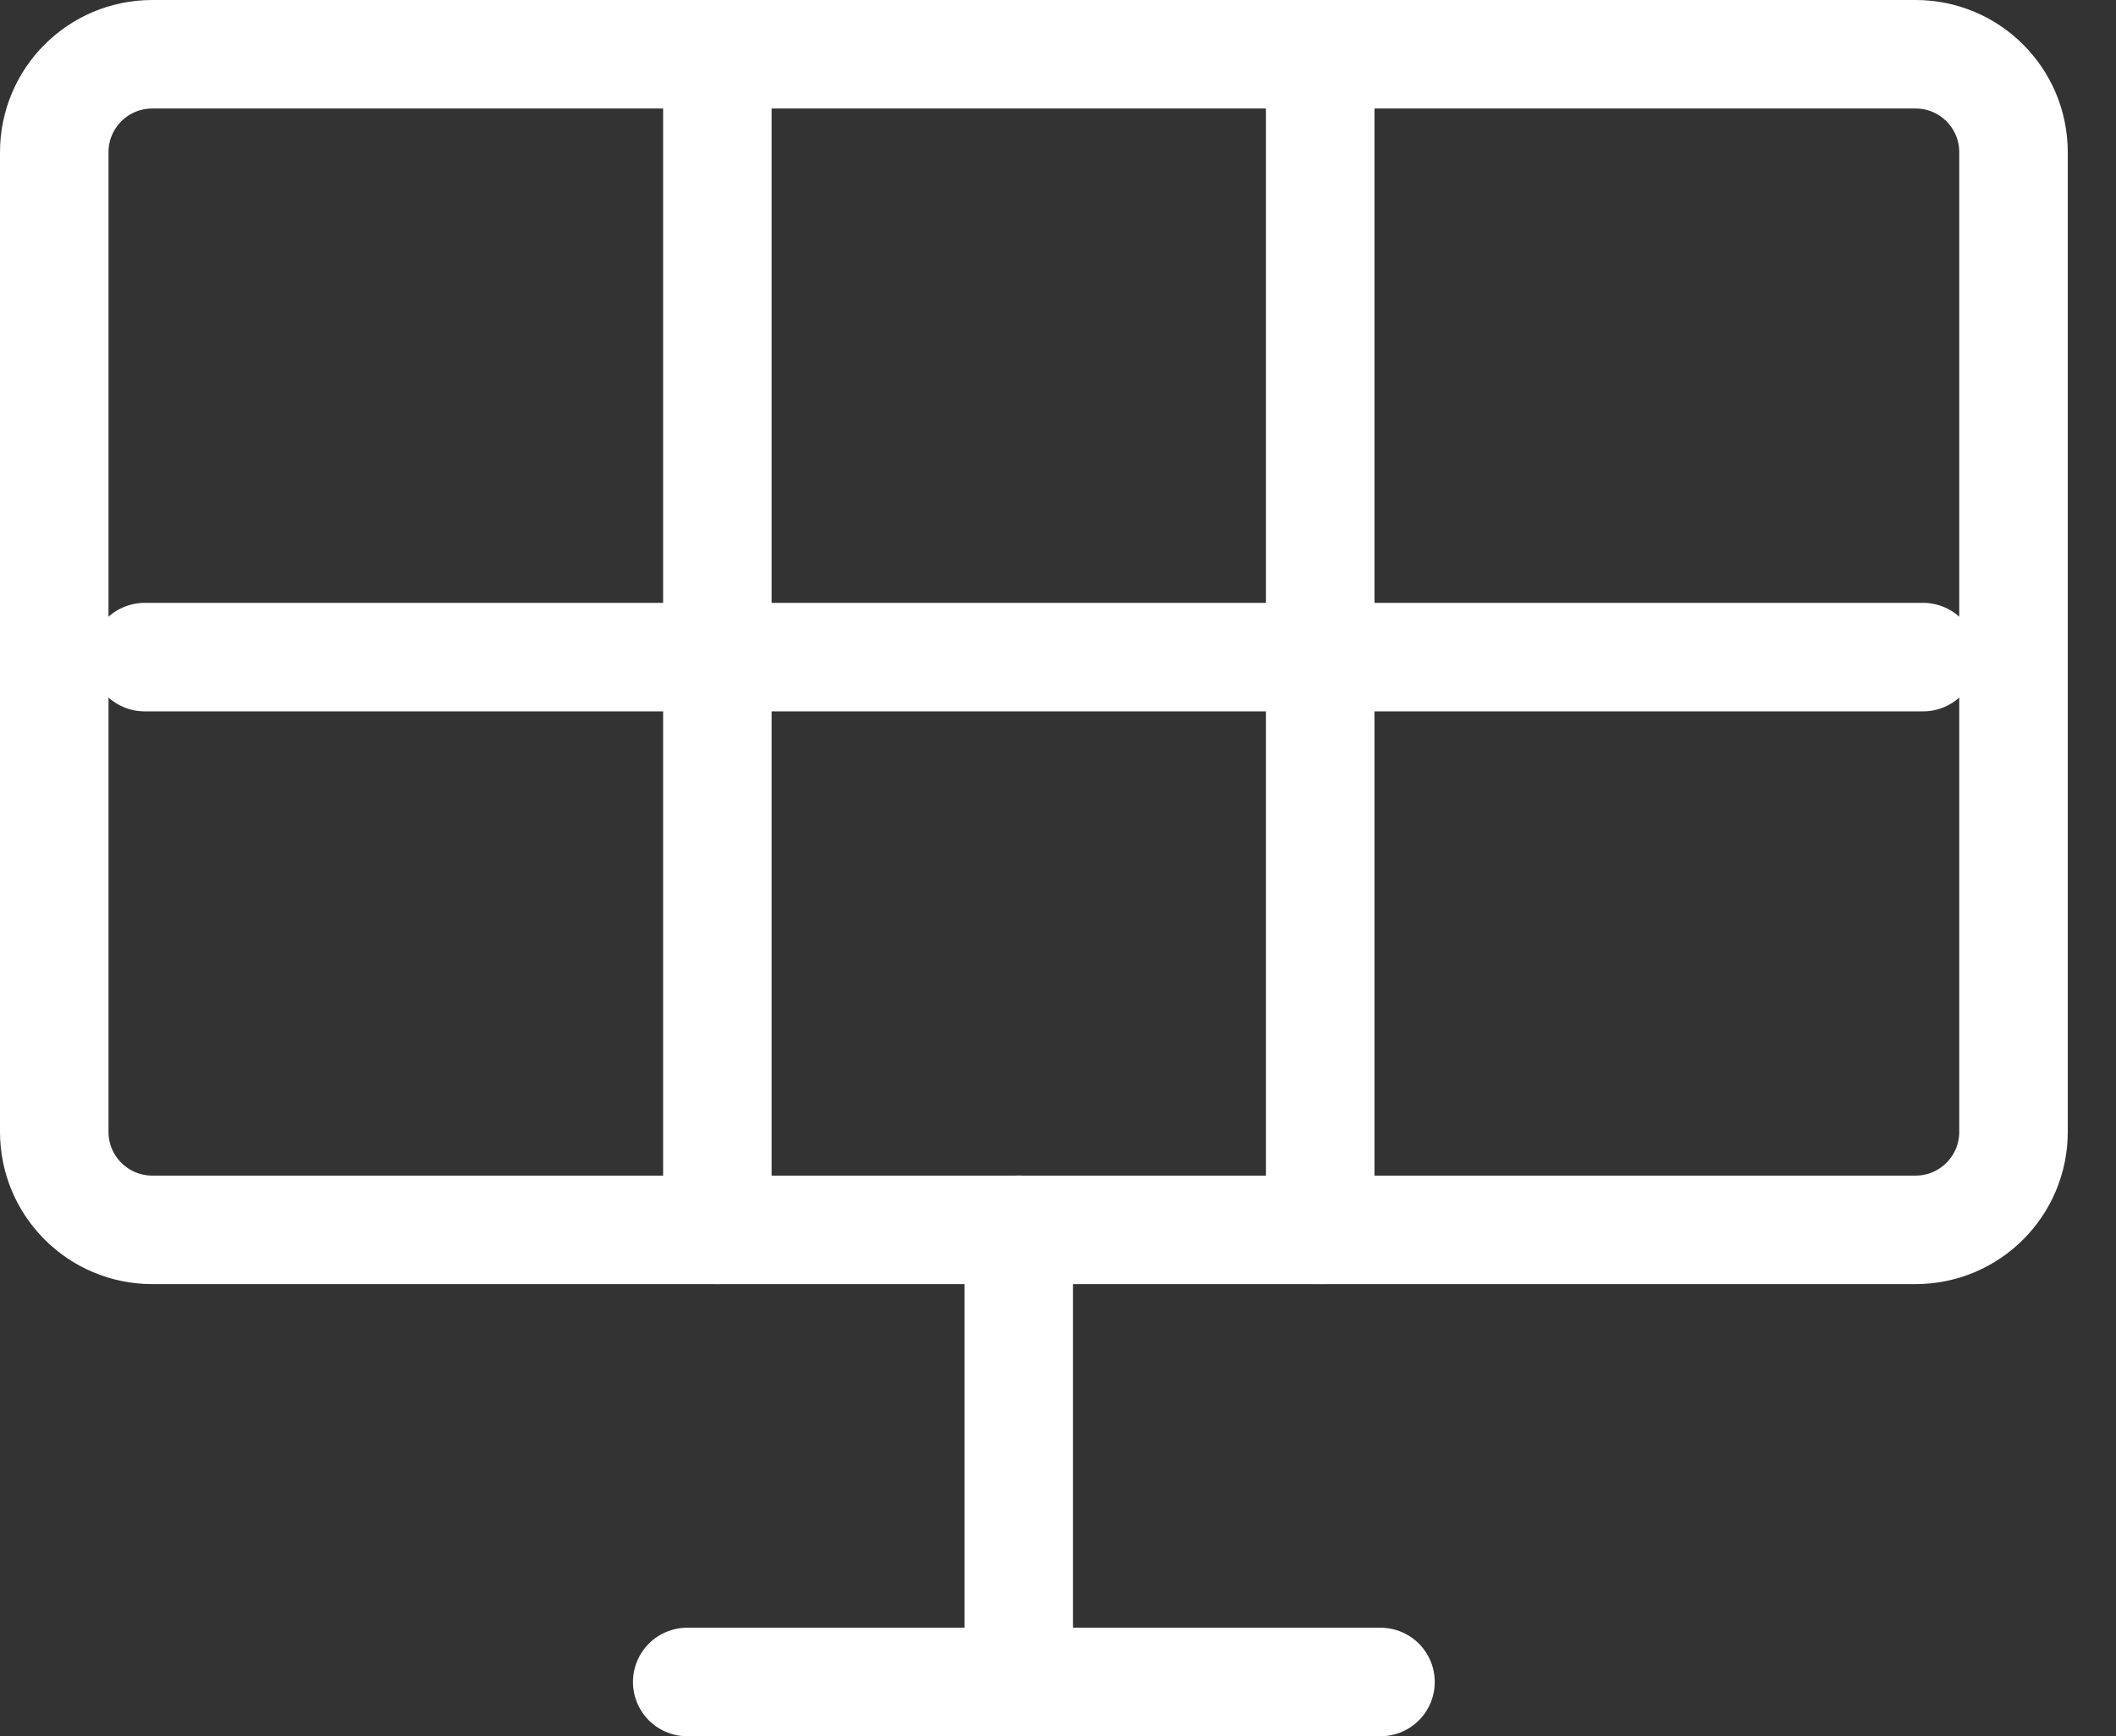 <?xml version="1.0" encoding="UTF-8"?> <svg xmlns="http://www.w3.org/2000/svg" width="39" height="32" viewBox="0 0 39 32" fill="none"><rect x="0" y="0" width="39" height="32" fill="#333333" stroke="none"/><path d="M35.306 1H2.806C1.808 1 1 1.808 1 2.806V20.861C1 21.858 1.808 22.667 2.806 22.667H35.306C36.303 22.667 37.111 21.858 37.111 20.861V2.806C37.111 1.808 36.303 1 35.306 1Z" stroke="white" stroke-width="2"></path><path d="M24.333 22.667V1" stroke="white" stroke-width="2" stroke-linecap="round" stroke-linejoin="round"></path><path d="M13.222 22.667V1" stroke="white" stroke-width="2" stroke-linecap="round" stroke-linejoin="round"></path><path d="M35.444 12.111H2.667" stroke="white" stroke-width="2" stroke-linecap="round" stroke-linejoin="round"></path><path d="M18.777 31V22.666" stroke="white" stroke-width="2" stroke-linecap="round" stroke-linejoin="round"></path><path d="M25.444 31H12.666" stroke="white" stroke-width="2" stroke-linecap="round" stroke-linejoin="round"></path></svg> 
